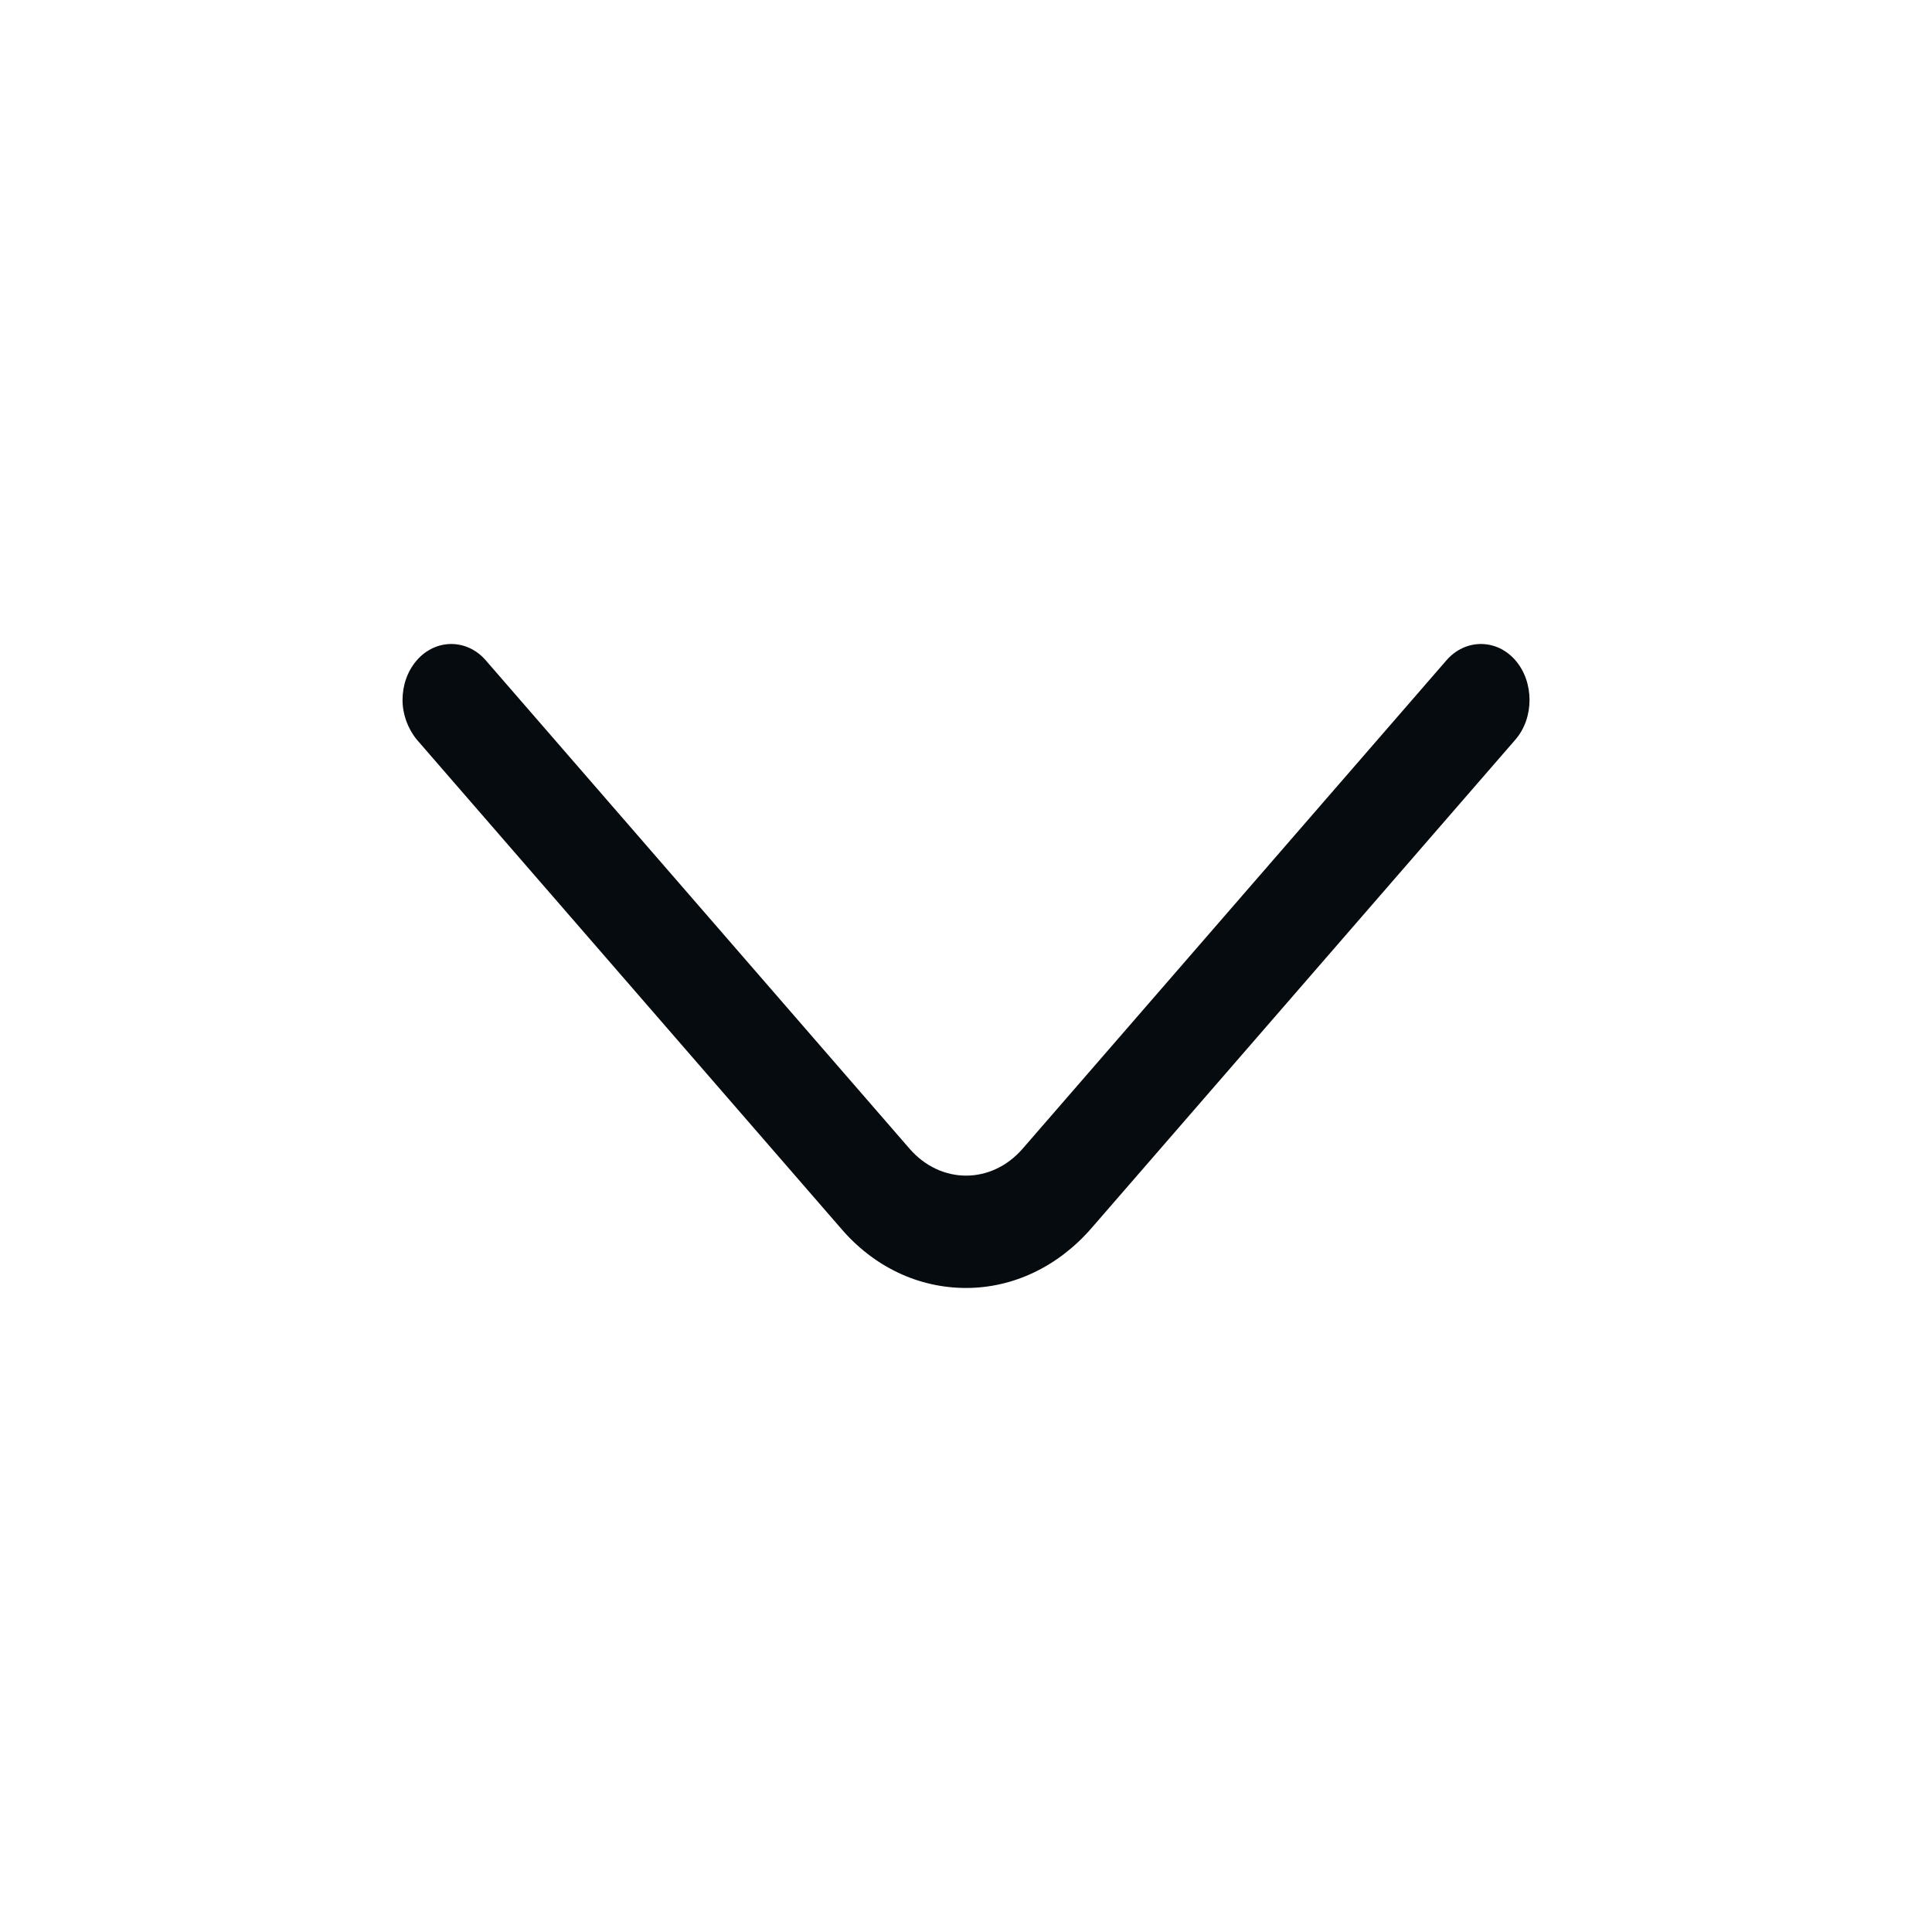 <svg width="40" height="40" viewBox="0 0 40 40" fill="none" xmlns="http://www.w3.org/2000/svg">
<path d="M8.334 14.492C8.334 14.198 8.428 13.903 8.63 13.67C9.02 13.221 9.666 13.221 10.056 13.67L18.831 23.782C19.477 24.526 20.527 24.526 21.173 23.782L29.948 13.67C30.338 13.221 30.984 13.221 31.374 13.67C31.765 14.12 31.765 14.864 31.374 15.314L22.599 25.426C21.913 26.217 20.985 26.666 20.002 26.666C19.02 26.666 18.091 26.232 17.405 25.426L8.63 15.314C8.441 15.082 8.334 14.787 8.334 14.492Z" fill="#060B0F"/>
</svg>
